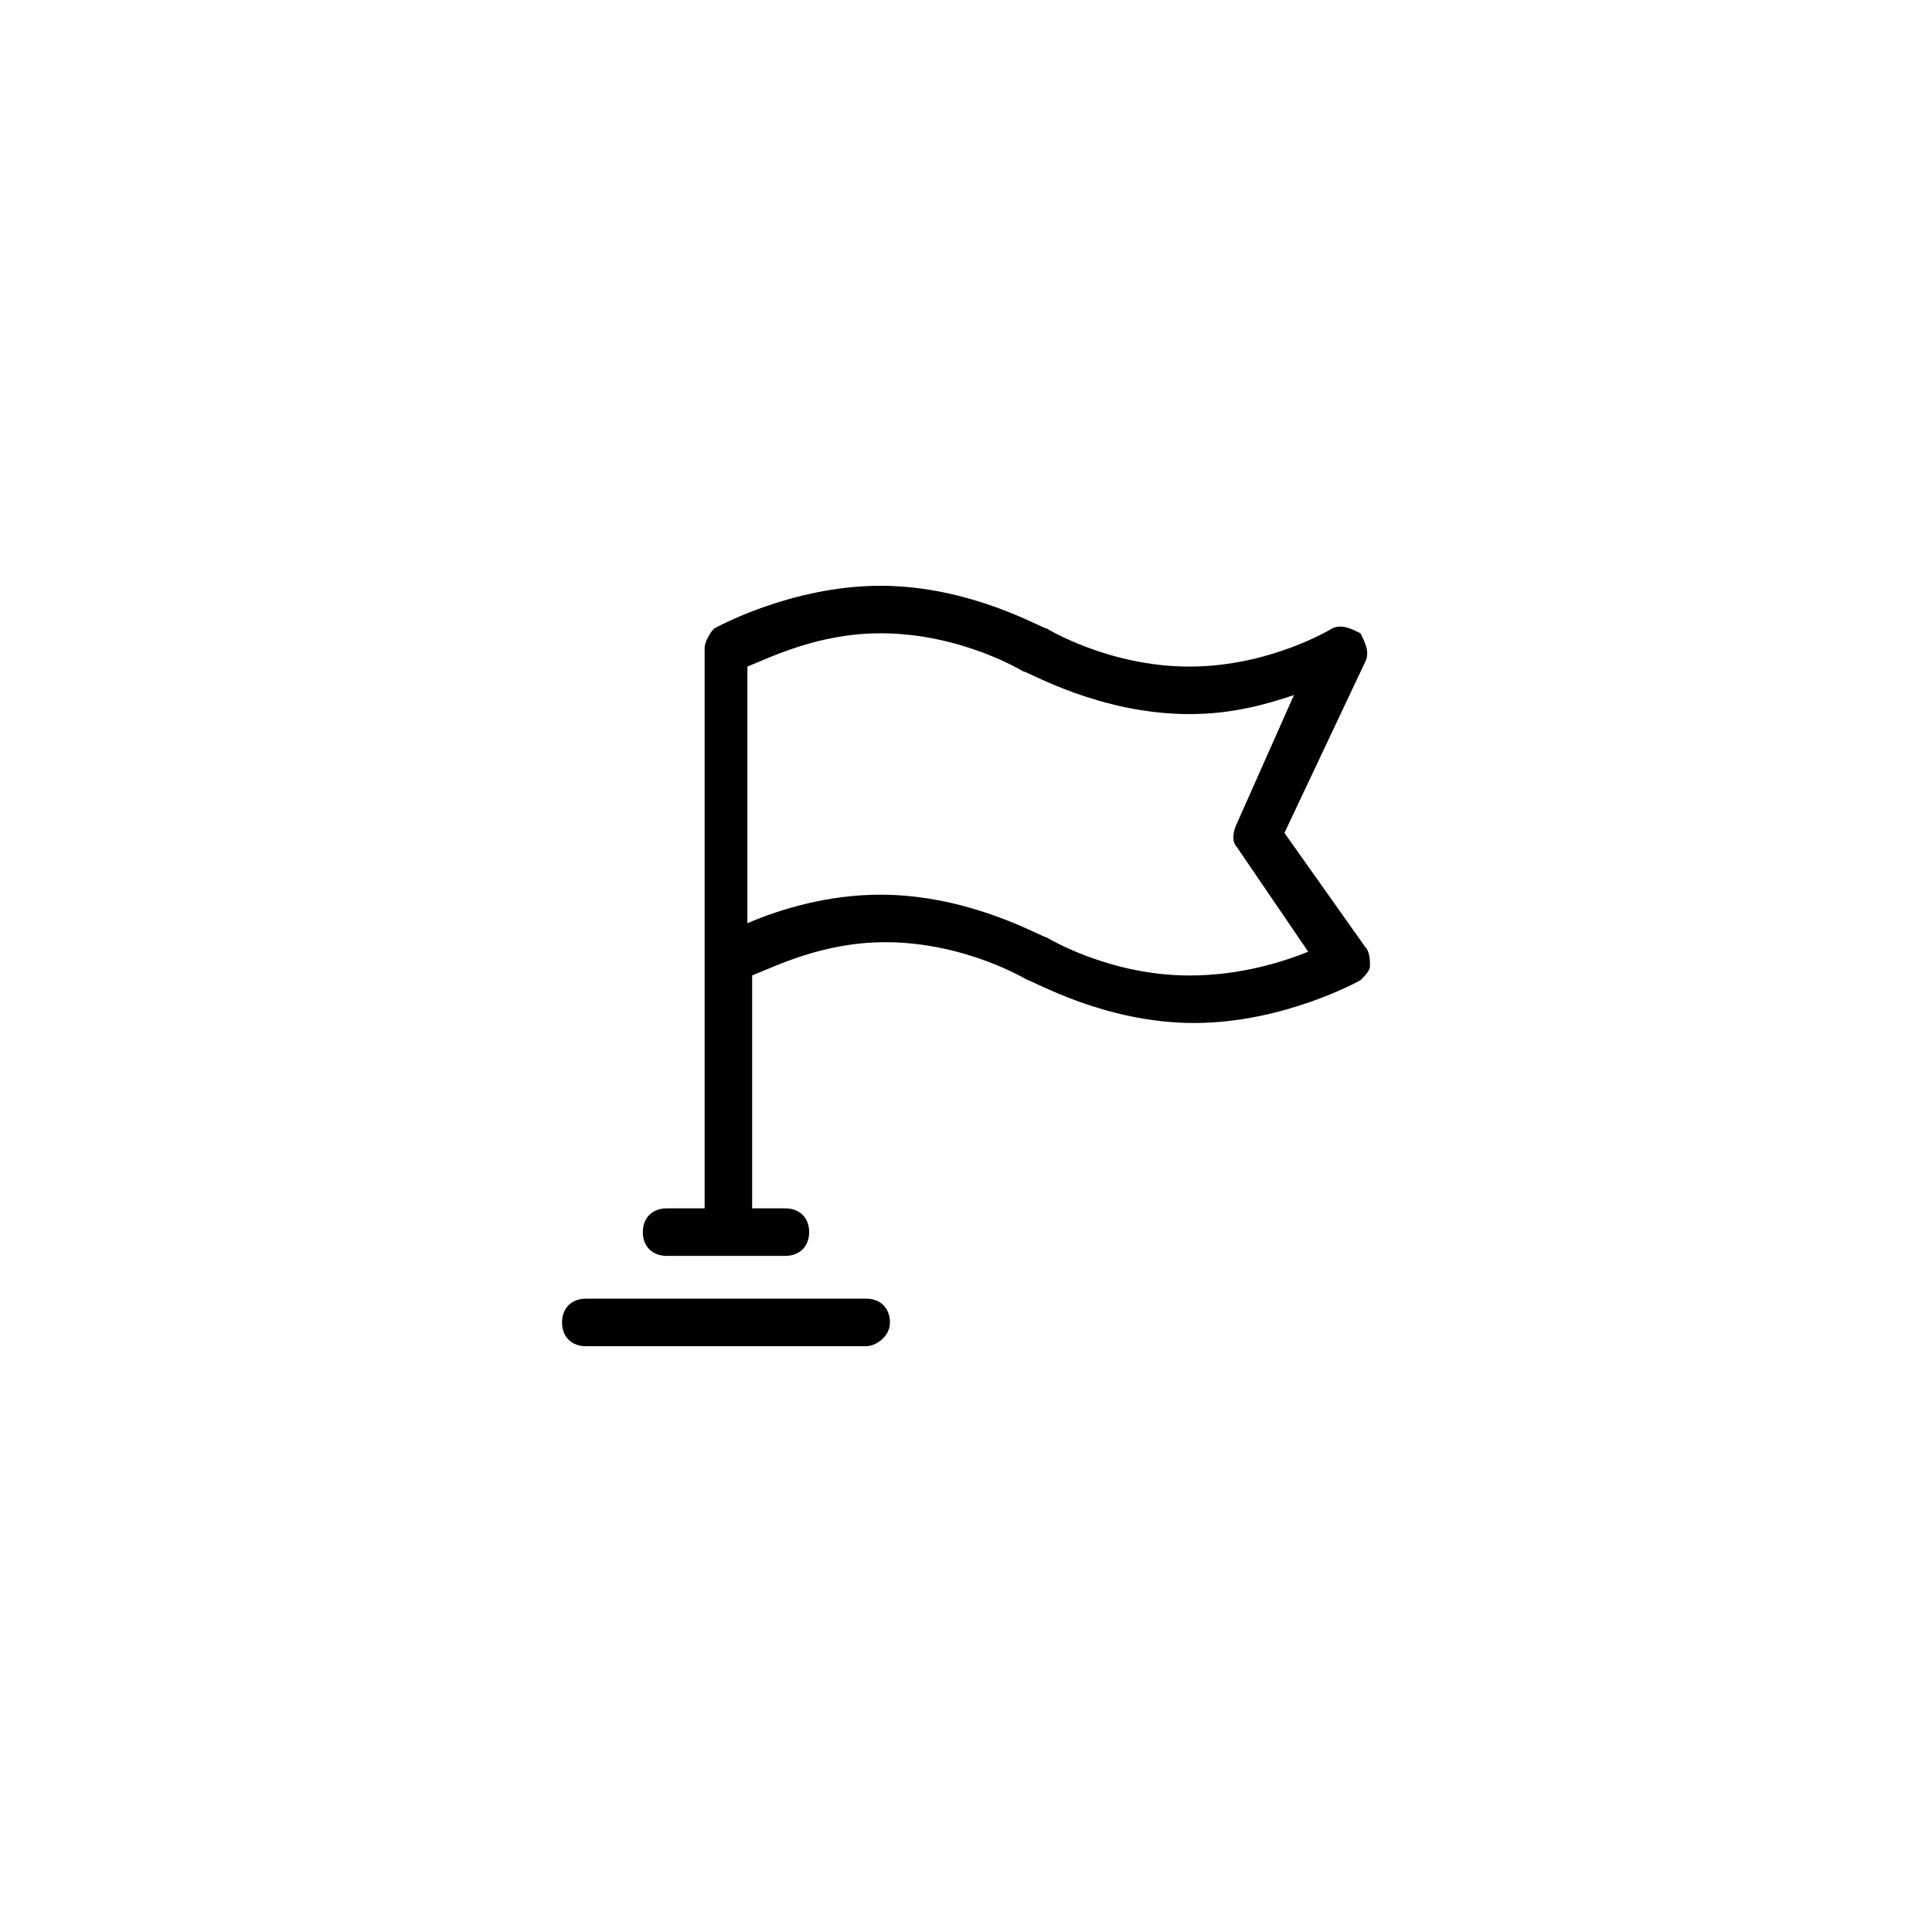 <?xml version="1.0" encoding="UTF-8"?>
<!-- Uploaded to: SVG Repo, www.svgrepo.com, Generator: SVG Repo Mixer Tools -->
<svg fill="#000000" width="800px" height="800px" version="1.1" viewBox="144 144 512 512" xmlns="http://www.w3.org/2000/svg">
 <g>
  <path d="m373.55 488.16h-74.309c-3.777 0-6.297 2.519-6.297 6.297-0.004 3.781 2.516 6.301 6.297 6.301h74.312c2.519 0 6.297-2.519 6.297-6.297 0-3.781-2.519-6.301-6.301-6.301z"/>
  <path d="m505.8 394.96-21.41-30.23 21.41-45.34c1.258-2.519 0-5.039-1.258-7.559-2.519-1.258-5.039-2.519-7.559-1.258 0 0-16.375 10.078-37.785 10.078-21.41 0-37.785-10.078-37.785-10.078-1.258 0-20.152-11.336-44.082-11.336s-44.082 11.336-44.082 11.336c-1.258 1.258-2.519 3.777-2.519 5.039v148.62h-10.078c-3.777-0.004-6.297 2.516-6.297 6.293s2.519 6.297 6.297 6.297h31.488c3.777 0 6.297-2.519 6.297-6.297s-2.519-6.297-6.297-6.297h-8.816v-61.719c6.297-2.519 18.895-8.816 35.266-8.816 21.41 0 37.785 10.078 37.785 10.078 1.258 0 20.152 11.336 44.082 11.336s44.082-11.336 44.082-11.336c1.258-1.258 2.519-2.519 2.519-3.777 0.004-1.262 0.004-3.781-1.258-5.039zm-46.602 7.555c-21.41 0-37.785-10.078-37.785-10.078-1.258 0-20.152-11.336-44.082-11.336-13.855 0-26.449 3.777-35.266 7.559v-68.016c6.297-2.519 18.895-8.816 35.266-8.816 21.41 0 37.785 10.078 37.785 10.078 1.258 0 20.152 11.336 44.082 11.336 11.336 0 20.152-2.519 27.711-5.039l-15.113 34.008c-1.258 2.519-1.258 5.039 0 6.297l18.895 27.711c-6.301 2.519-17.637 6.297-31.492 6.297z"/>
 </g>
</svg>